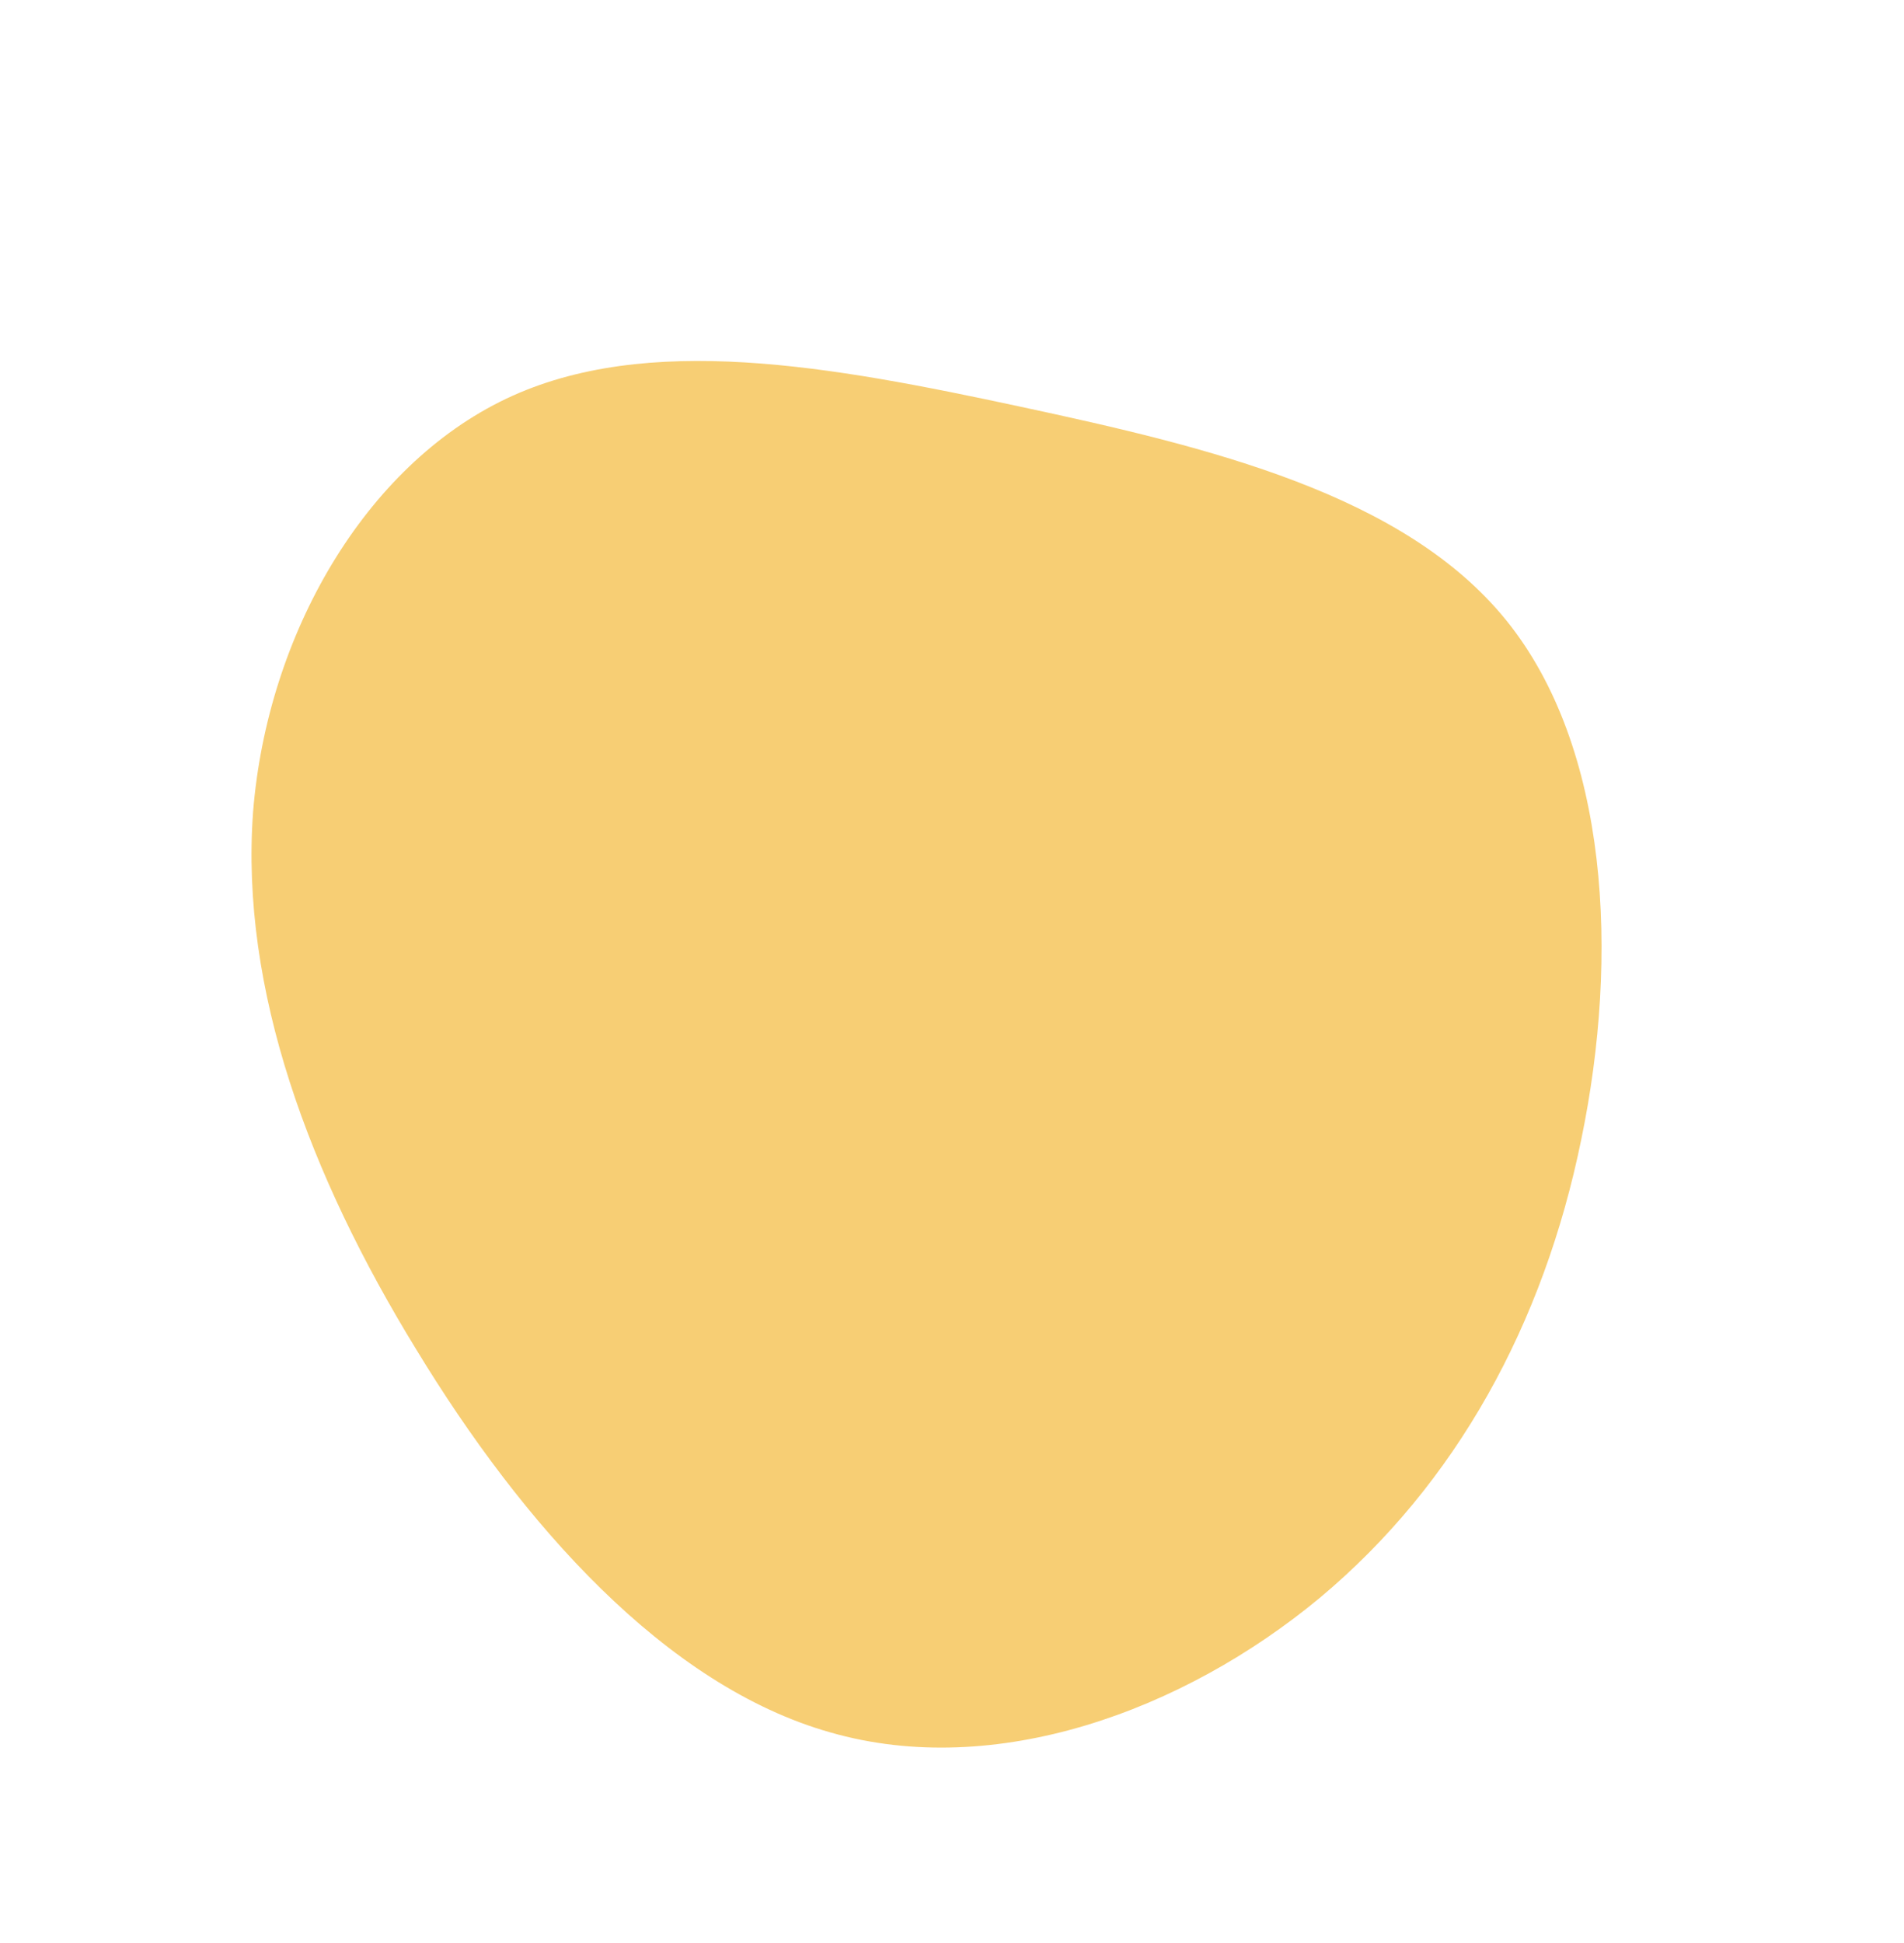 <svg xmlns="http://www.w3.org/2000/svg" width="114.957" height="117.266" viewBox="0 0 114.957 117.266">
  <path id="blob_4_" data-name="blob (4)" d="M75.567,10.083c8.393,6.7,13.522,17.261,12.123,26.6-1.4,9.291-9.325,17.367-17.777,25.5-8.393,8.076-17.31,16.258-27.1,17.1s-20.574-5.648-28.5-13.777c-7.927-8.076-13-17.842-14.1-28.558C-.843,26.289,2.071,14.57,10,7.919,17.924,1.215,30.863-.474,43.161.106,55.459.634,67.116,3.432,75.567,10.083Z" transform="matrix(-0.559, -0.829, 0.829, -0.559, 49.164, 117.266)" fill="#f7ce74"/>
</svg>
